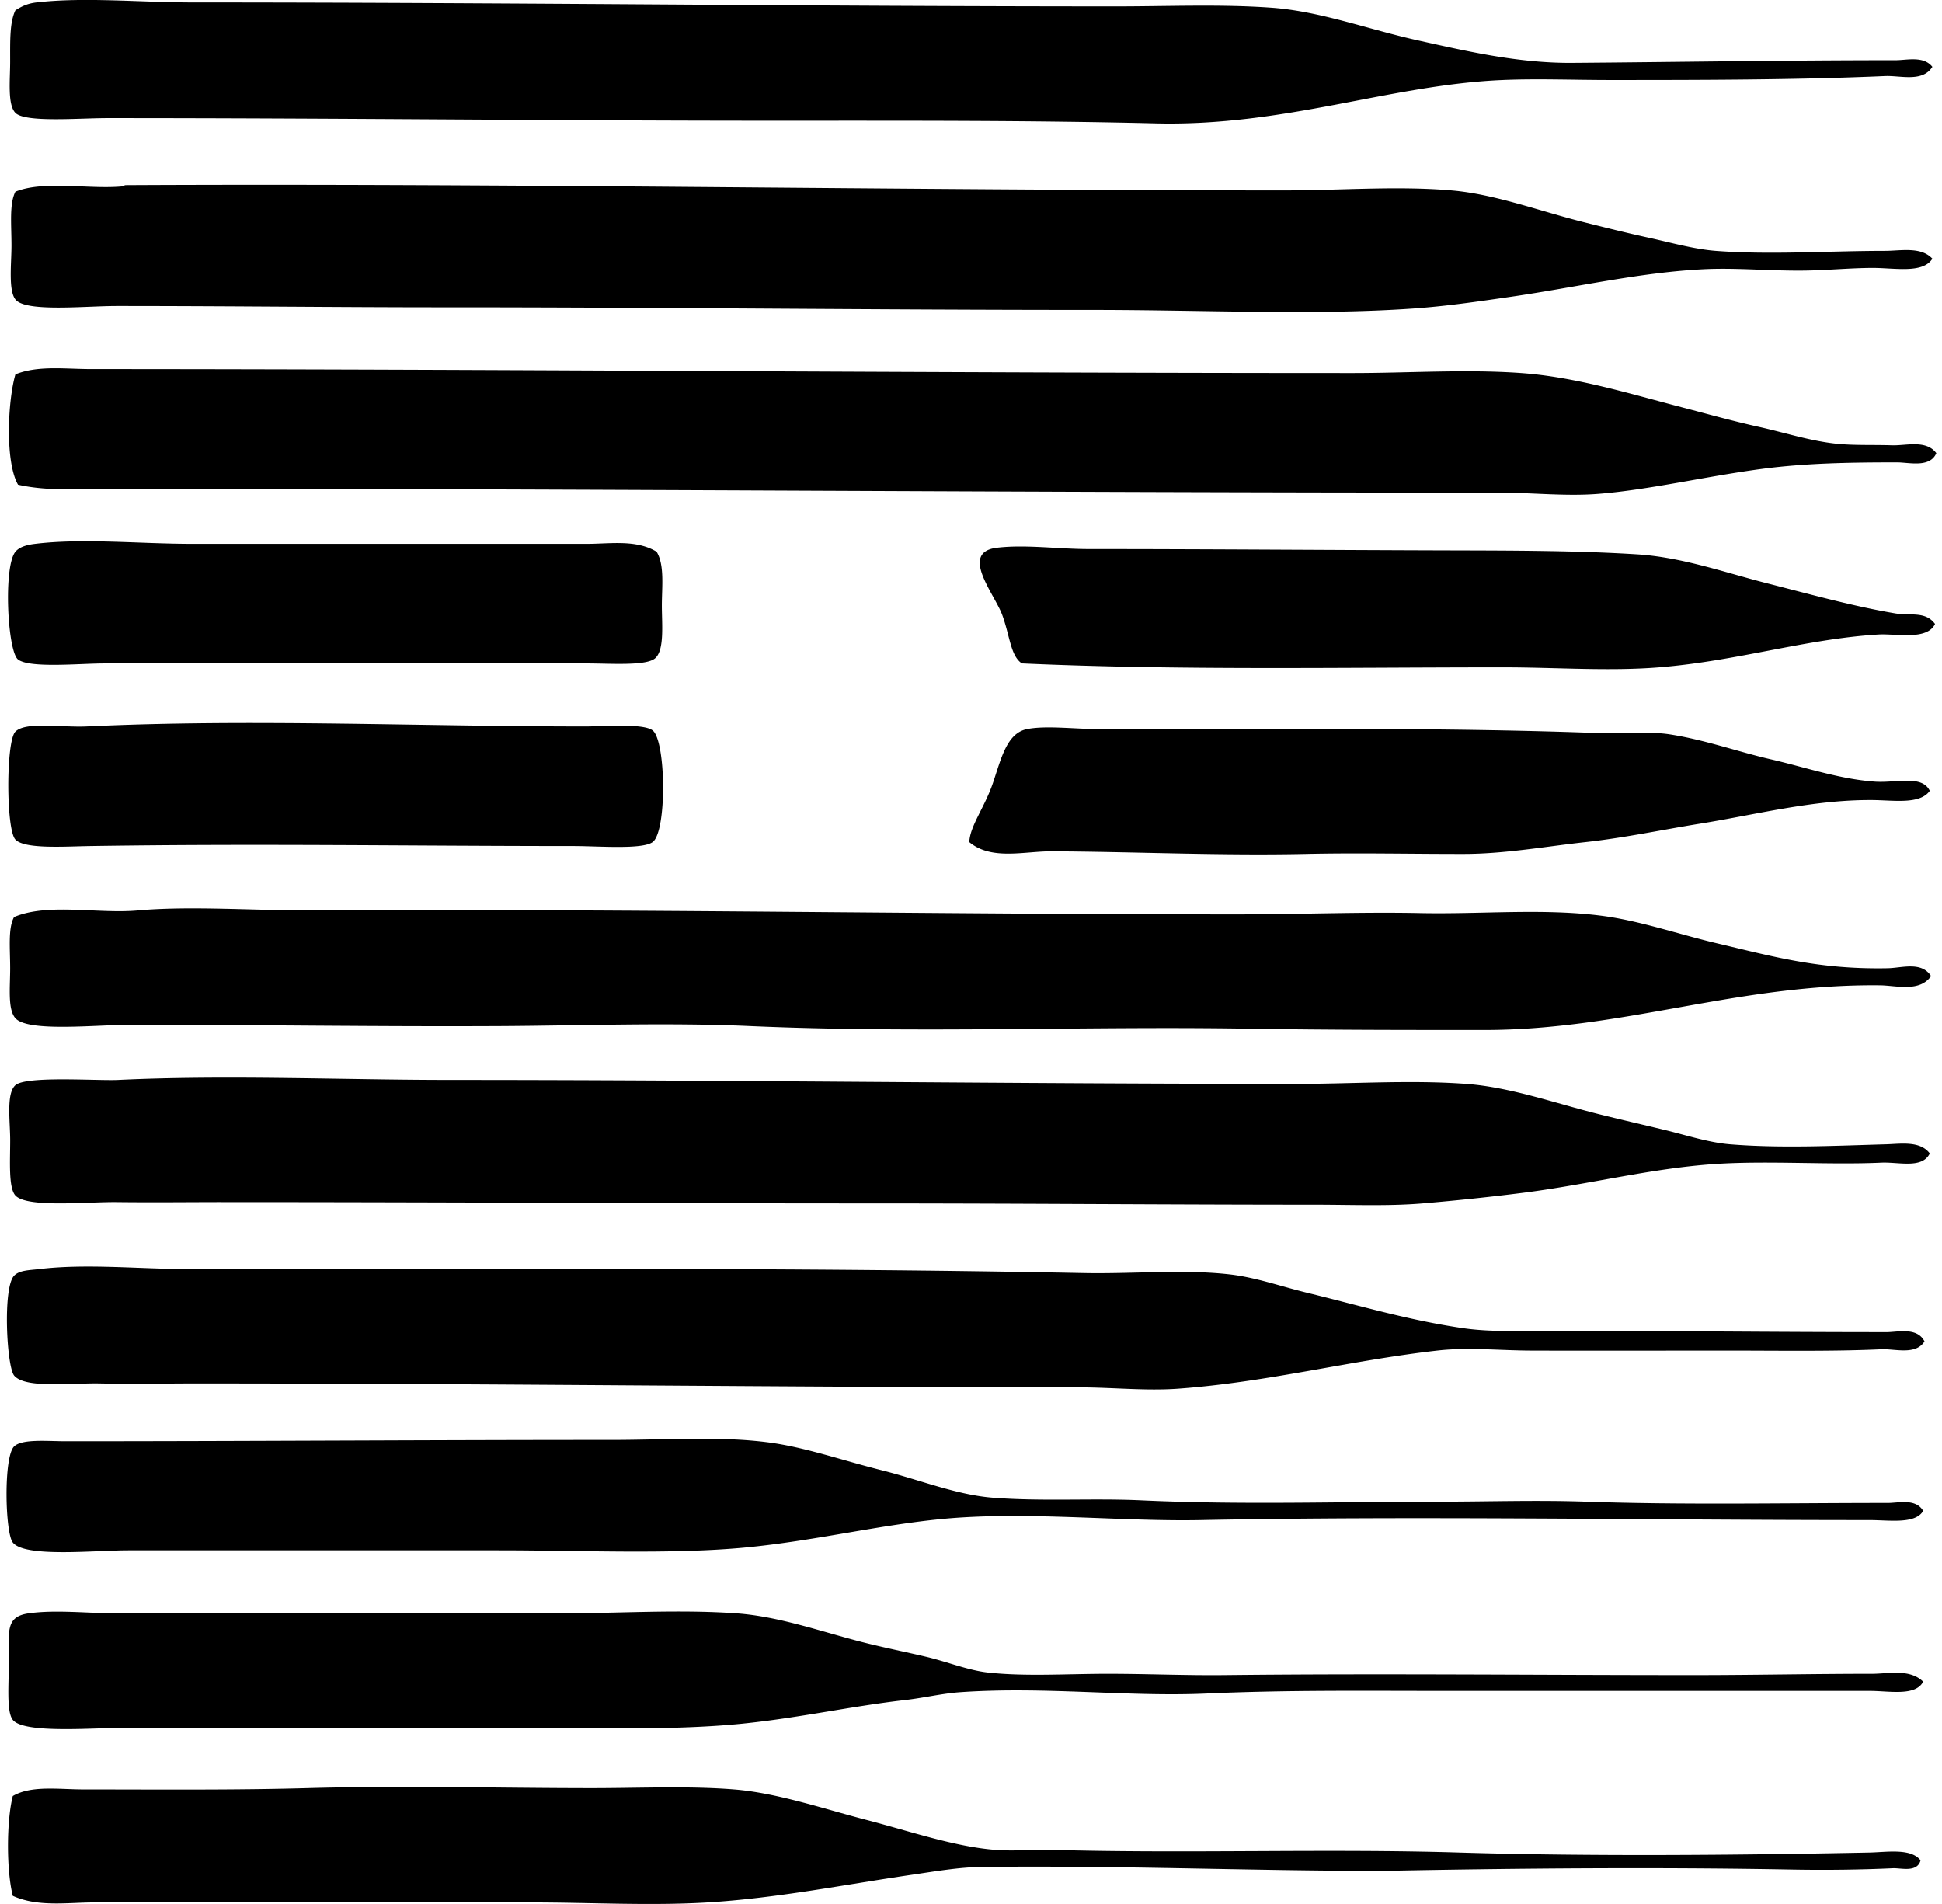 <svg xmlns="http://www.w3.org/2000/svg" width="204" height="200" fill="none" viewBox="0 0 204 200">
  <path fill="#000" fill-rule="evenodd" d="M202.99 7.021c-1.044 1.651-3.355.896-4.969.967-9.191.404-19.314.415-28.848.415-3.867 0-7.679-.154-11.317 0-11.816.496-22.809 4.882-36.437 4.554-13.42-.322-26.439-.277-40.303-.277-22.623 0-45.178-.275-69.836-.275-2.962 0-8.644.494-9.664-.552-.845-.872-.55-3.466-.55-5.384 0-2.174-.06-4.124.55-5.384.74-.475 1.345-.729 2.209-.83 5.067-.583 10.902 0 16.423 0 33.067.003 64.355.413 97.028.415 5.392 0 10.95-.245 16.287.138 5.148.37 10.199 2.29 15.459 3.45 5.141 1.136 10.493 2.388 16.149 2.346 10.831-.08 22.259-.278 33.954-.278 1.16.006 2.935-.486 3.865.695Zm0 20.152c-1.003 1.603-3.994.953-6.348.967-2.216.01-4.549.23-6.763.274-3.687.077-7.373-.314-10.902-.137-6.742.335-13.446 1.907-20.291 2.898-3.432.5-6.845 1.001-10.35 1.241-10.266.709-21.861.14-33.54.138-23.197 0-45.636-.278-68.183-.275-11.206 0-22.31-.137-34.366-.137-3.347 0-9.566.668-10.628-.69-.758-.97-.414-3.78-.414-5.658 0-2.214-.24-4.396.414-5.659 2.917-1.197 7.706-.243 11.18-.552.209-.018.246-.137.412-.137 40.2-.206 81.344.552 121.734.552 5.806 0 11.821-.492 17.528 0 4.541.39 9.235 2.16 13.803 3.313 2.253.567 4.572 1.149 6.9 1.656 2.332.51 4.787 1.207 7.04 1.382 5.725.44 11.933 0 17.805 0 1.646-.003 3.778-.47 4.969.824Zm.415 20.427c-.681 1.57-2.837.967-4.139.967-5.009 0-9.643.082-14.216.69-5.97.795-11.848 2.206-17.253 2.623-3.357.259-6.892-.137-10.353-.137-49.286.005-96.655-.413-145.612-.415-3.291 0-6.689.317-9.938-.415C.524 48.528.806 42.116 1.62 39.32c2.362-.957 5.22-.553 8.005-.553 42.746.003 88.395.415 132.501.415 5.875 0 11.877-.414 17.668 0 5.717.41 11.431 2.18 16.838 3.588 2.661.694 5.411 1.466 8.142 2.07 2.827.627 5.603 1.546 8.419 1.794 1.757.156 3.722.077 5.521.138 1.53.055 3.62-.613 4.692.83ZM68.973 57.953c.85 1.387.552 3.675.552 5.66 0 1.98.283 4.643-.69 5.52-.932.843-4.646.555-7.177.555-17.05 0-33.059-.002-50.653 0-2.636 0-7.883.528-9.111-.415C.787 68.42.335 59.52 1.619 57.956c.51-.62 1.559-.769 2.071-.83 5.054-.61 10.94 0 16.564 0H61.66c2.47-.002 5.16-.472 7.313.828Zm134.295 7.591c-.827 1.754-4.106.993-5.936 1.104-7.63.462-14.818 2.784-23.049 3.45-5.271.428-10.866 0-16.424 0-16.796 0-34.031.33-50.515-.412-1.202-.803-1.252-2.89-2.071-5.11-.811-2.192-4.52-6.561-.552-7.04 2.998-.359 6.395.138 9.66.138 11.909 0 25.105.103 37.405.138 6.99.02 13.705.013 20.151.414 4.747.296 9.301 1.926 13.663 3.038 4.549 1.157 9.124 2.436 13.525 3.173 1.559.261 3.139-.267 4.143 1.107ZM9.071 76.308c17.158-.816 34.654 0 52.447 0 1.804 0 6.05-.354 7.037.415 1.41 1.099 1.516 10.614 0 11.732-1.088.8-5.685.415-8.282.415-17.28-.003-33.085-.27-50.792 0-2.676.04-6.916.348-7.87-.69-.983-1.073-.99-10.303 0-11.32 1.078-1.096 4.887-.43 7.46-.552Zm193.645 6.764c-1.041 1.463-3.783.98-6.073.967-6.216-.035-12.16 1.532-18.08 2.483-3.929.631-7.897 1.482-12.01 1.934-4.139.454-8.477 1.233-12.699 1.242-5.455.01-11.105-.125-16.701 0-8.857.195-17.992-.23-26.639-.275-2.948-.016-6.353.983-8.694-.967.069-1.701 1.617-3.656 2.484-6.21.858-2.529 1.442-5.242 3.587-5.662 2.002-.391 4.972 0 7.592 0 16.841 0 35.904-.2 52.312.415 2.544.095 5.386-.204 7.592.137 3.77.584 7.188 1.836 10.628 2.623 3.556.814 7.169 2.074 10.905 2.346 2.256.167 4.985-.745 5.796.967Zm.137 19.462c-1.215 1.719-3.648.985-5.384.966-14.968-.158-26.956 4.692-41.546 4.692-8.01 0-16.374 0-24.843-.137-17.079-.278-34.57.502-52.309-.275-8.667-.383-17.56-.048-26.087 0-13.092.071-25.397-.137-38.92-.137-3.654 0-10.837.797-12.147-.69-.824-.935-.55-3.244-.55-5.246 0-2.037-.24-4.222.413-5.381 3.531-1.501 8.82-.317 12.976-.69 5.66-.51 12.593.04 18.91 0 31.808-.198 64.31.415 96.612.412 6.38 0 12.887-.267 19.187-.137 6.385.132 12.926-.51 19.047.277 4.024.515 8.084 1.942 12.147 2.898 5.954 1.4 10.707 2.766 17.942 2.621 1.509-.032 3.548-.745 4.552.827Zm-.138 18.63c-.8 1.641-3.254.88-5.106.967-5.45.248-11.853-.224-17.39.137-6.769.444-13.317 2.156-20.292 3.036a254.04 254.04 0 0 1-10.49 1.104c-3.598.304-7.434.137-11.454.137-14.807 0-31.337-.137-46.376-.137-23.324 0-45.216-.135-68.043-.137-3.498-.003-7.196.047-11.317 0-3.046-.037-9.41.628-10.628-.69-.745-.808-.55-3.653-.55-5.796 0-2.01-.435-4.932.55-5.796 1.141-1.001 8.591-.449 10.765-.552 11.51-.544 23.395 0 35.196 0 29.202 0 58.863.415 88.609.415 5.986 0 11.962-.425 17.805 0 4.65.338 9.344 2.026 13.94 3.175 2.254.563 4.571 1.094 6.903 1.657 2.275.549 4.647 1.334 6.9 1.519 5.366.438 11.167.145 16.424 0 1.501-.045 3.551-.389 4.554.961Zm-.552 19.74c-.93 1.48-3.093.761-4.554.827-5.027.233-10.612.138-15.734.138-7.03 0-14.242.018-20.978 0-3.44-.011-6.694-.37-9.938 0-9.186 1.043-17.8 3.318-27.189 4.002-3.384.246-6.937-.137-10.35-.137-30.64 0-62.089-.415-92.889-.415-3.247 0-6.335.071-10.075 0-2.925-.058-7.823.56-8.972-.83-.782-.945-1.218-9.235 0-10.49.568-.584 1.609-.568 2.623-.69 4.977-.599 10.56 0 15.875 0 31.6 0 62.965-.195 93.852.415 5.194.103 10.477-.412 15.322.138 2.742.311 5.379 1.26 8.142 1.931 5.424 1.318 10.654 2.89 16.424 3.727 2.943.428 6.369.275 9.801.275 11.547 0 22.874.137 34.643.137 1.189.006 3.205-.56 3.997.972Zm-.14 17.803c-.832 1.419-3.524.967-5.658.967-23.673 0-47.726-.447-70.254 0-7.86.156-16.844-.79-25.121-.275-7.423.46-14.978 2.444-22.911 3.176-7.799.715-17.166.274-25.673.274h-38.92c-3.543 0-10.903.788-12.147-.829-.803-1.041-.983-8.956.137-10.076.825-.824 3.54-.552 5.384-.552 18.796 0 38.065-.137 57.418-.137 5.643 0 11.394-.42 16.564.274 3.738.502 7.775 1.908 11.732 2.898 4.029 1.01 7.899 2.6 11.732 2.898 5.191.405 10.448.037 15.597.275 10.487.489 20.832.138 31.33.138 5.012 0 10.187-.177 15.322 0 10.248.356 20.717.137 31.746.137 1.128.005 2.932-.507 3.722.832Zm0 17.942c-.814 1.556-3.529.967-5.658.967-14.797.003-29.334 0-44.72 0-8.207.003-16.46-.103-24.845.275-8.282.378-17.05-.761-25.947-.137-1.884.132-3.833.605-5.796.827-5.622.639-11.185 1.886-17.116 2.483-7.656.771-17.07.415-25.672.415-12.725 0-24.706.002-38.783 0-3.461 0-10.987.681-12.147-.827-.668-.869-.415-3.614-.415-6.074 0-3.228-.362-4.757 2.071-5.106 2.856-.407 6.243 0 9.386 0h46.376c6.248 0 12.577-.433 18.632 0 4.465.319 8.98 1.949 13.25 3.035 2.19.558 4.436 1.004 6.626 1.519 2.227.523 4.423 1.427 6.488 1.657 3.921.435 8.335.137 12.559.137 4.169 0 8.322.182 12.284.137 16.699-.182 32.538.003 49.414 0 6.218 0 12.321-.137 18.632-.137 1.722.003 3.965-.56 5.381.829Zm-.275 18.771c-.359 1.311-2.047.79-2.898.827-3.289.153-6.961.204-10.49.14-13.888-.259-28.922-.145-43.063.138-13.874.005-27.883-.589-42.233-.412-2.322.026-4.856.467-7.315.826-6.974 1.02-14.207 2.465-21.393 2.898-6.02.365-12.371 0-18.632 0H9.901c-2.793 0-5.902.513-8.557-.689-.674-2.642-.674-7.846 0-10.49 1.952-1.139 4.81-.69 7.452-.69 8.002 0 15.769.077 23.464-.137 10.19-.283 20.22 0 29.95 0 4.98 0 10.101-.246 14.907.137 4.462.357 9.262 1.995 13.803 3.175 4.639 1.205 9.367 2.843 13.663 3.176 1.986.153 4.021-.058 6.073 0 14.176.393 28.658-.148 42.651.275 13.708.414 28.982.28 43.063 0 1.873-.04 4.374-.481 5.378.826Z" clip-rule="evenodd"/>
</svg>
